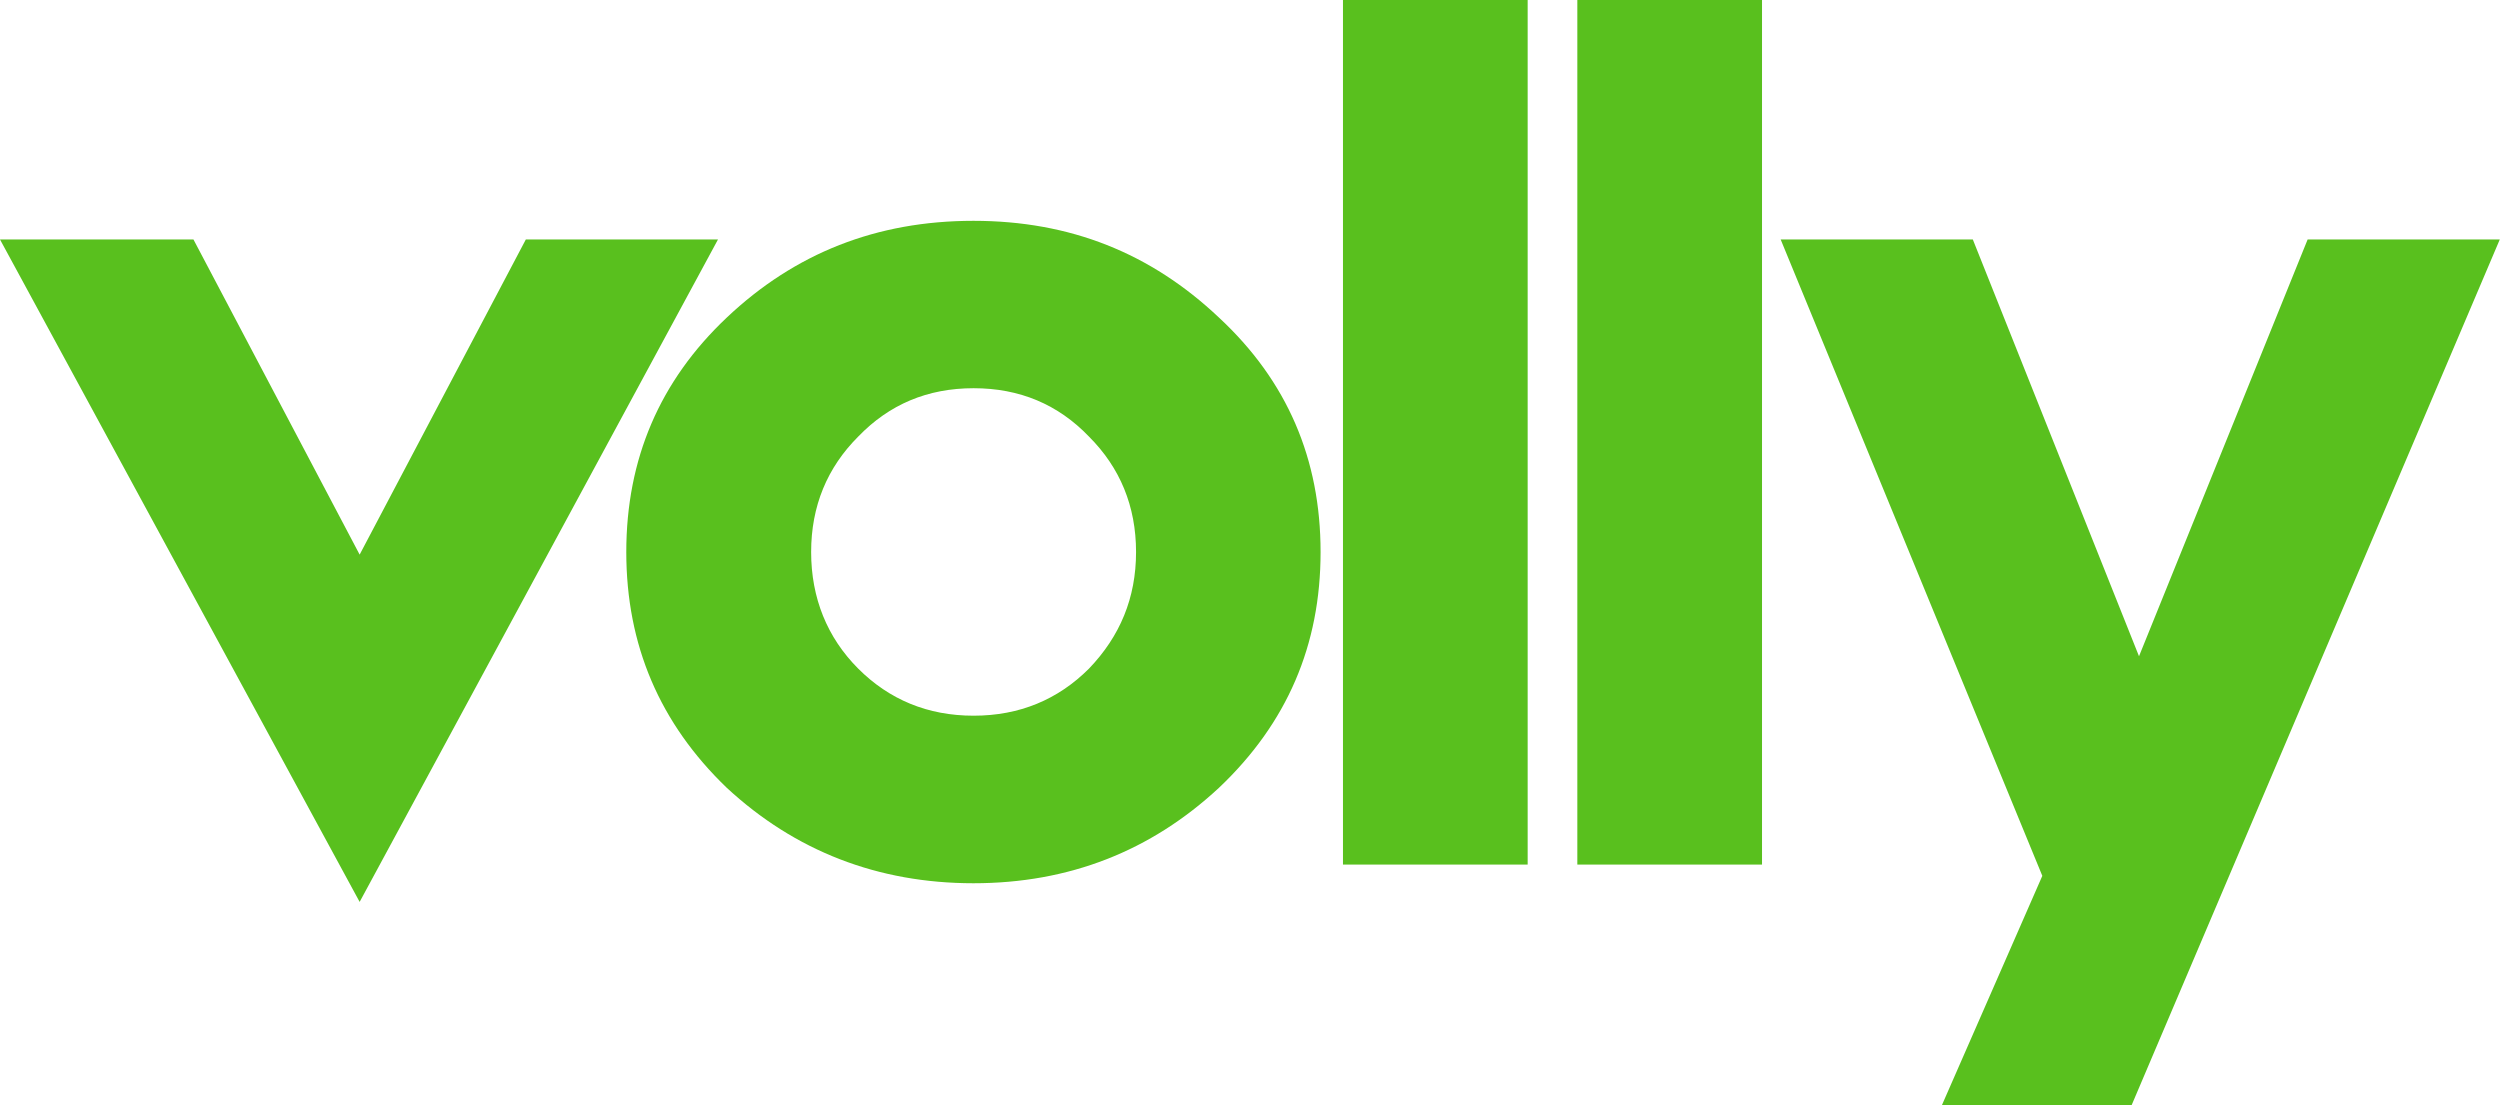 <svg xmlns="http://www.w3.org/2000/svg" width="7133" height="3154" viewBox="0 0 7133 3154" fill="none"><path d="M1026.13 2573.34L0 683.289H551.96L1026.13 1582.45L1500.29 683.289H2048.55L1026.13 2573.34Z" fill="#59C01E"></path><path d="M3478 906.134C3672.48 1086.8 3767.87 1309.62 3767.87 1575.06C3767.87 1840.51 3672.48 2063.33 3478 2247.7C3283.52 2428.37 3050.14 2520.09 2777.4 2520.09C2504.66 2520.09 2268.04 2427.9 2073.56 2247.7C1882.32 2063.79 1786.93 1840.51 1786.93 1575.06C1786.93 1309.62 1882.32 1086.8 2073.56 906.134C2268.04 722.225 2501.42 630.039 2777.4 630.039C3053.38 630.039 3283.52 722.225 3478 906.134ZM2448.63 1907.68C2537.08 1996.16 2646.82 2042.02 2777.86 2042.02C2908.91 2042.02 3018.65 1996.16 3107.1 1907.68C3195.54 1815.49 3241.38 1706.16 3241.38 1575.06C3241.38 1443.97 3195.54 1334.18 3107.1 1245.7C3018.65 1153.51 2908.91 1107.65 2777.86 1107.65C2646.82 1107.65 2537.54 1153.51 2448.63 1245.7C2360.19 1334.18 2314.35 1443.97 2314.35 1575.06C2314.35 1706.16 2360.19 1819.2 2448.63 1907.68Z" fill="#59C01E"></path><path d="M3831.76 2466.79V0H4358.71V2466.79H3831.76Z" fill="#59C01E"></path><path d="M4500.44 2466.8V0H5027.39V2466.8H4500.44Z" fill="#59C01E"></path><path d="M5827.04 2498.76L5080.6 683.289H5628.86L6103.02 1872.45L6584.14 683.289H7132.39L6081.72 3153.79H5540.41L5827.04 2499.22V2498.76Z" fill="#59C01E"></path></svg>
